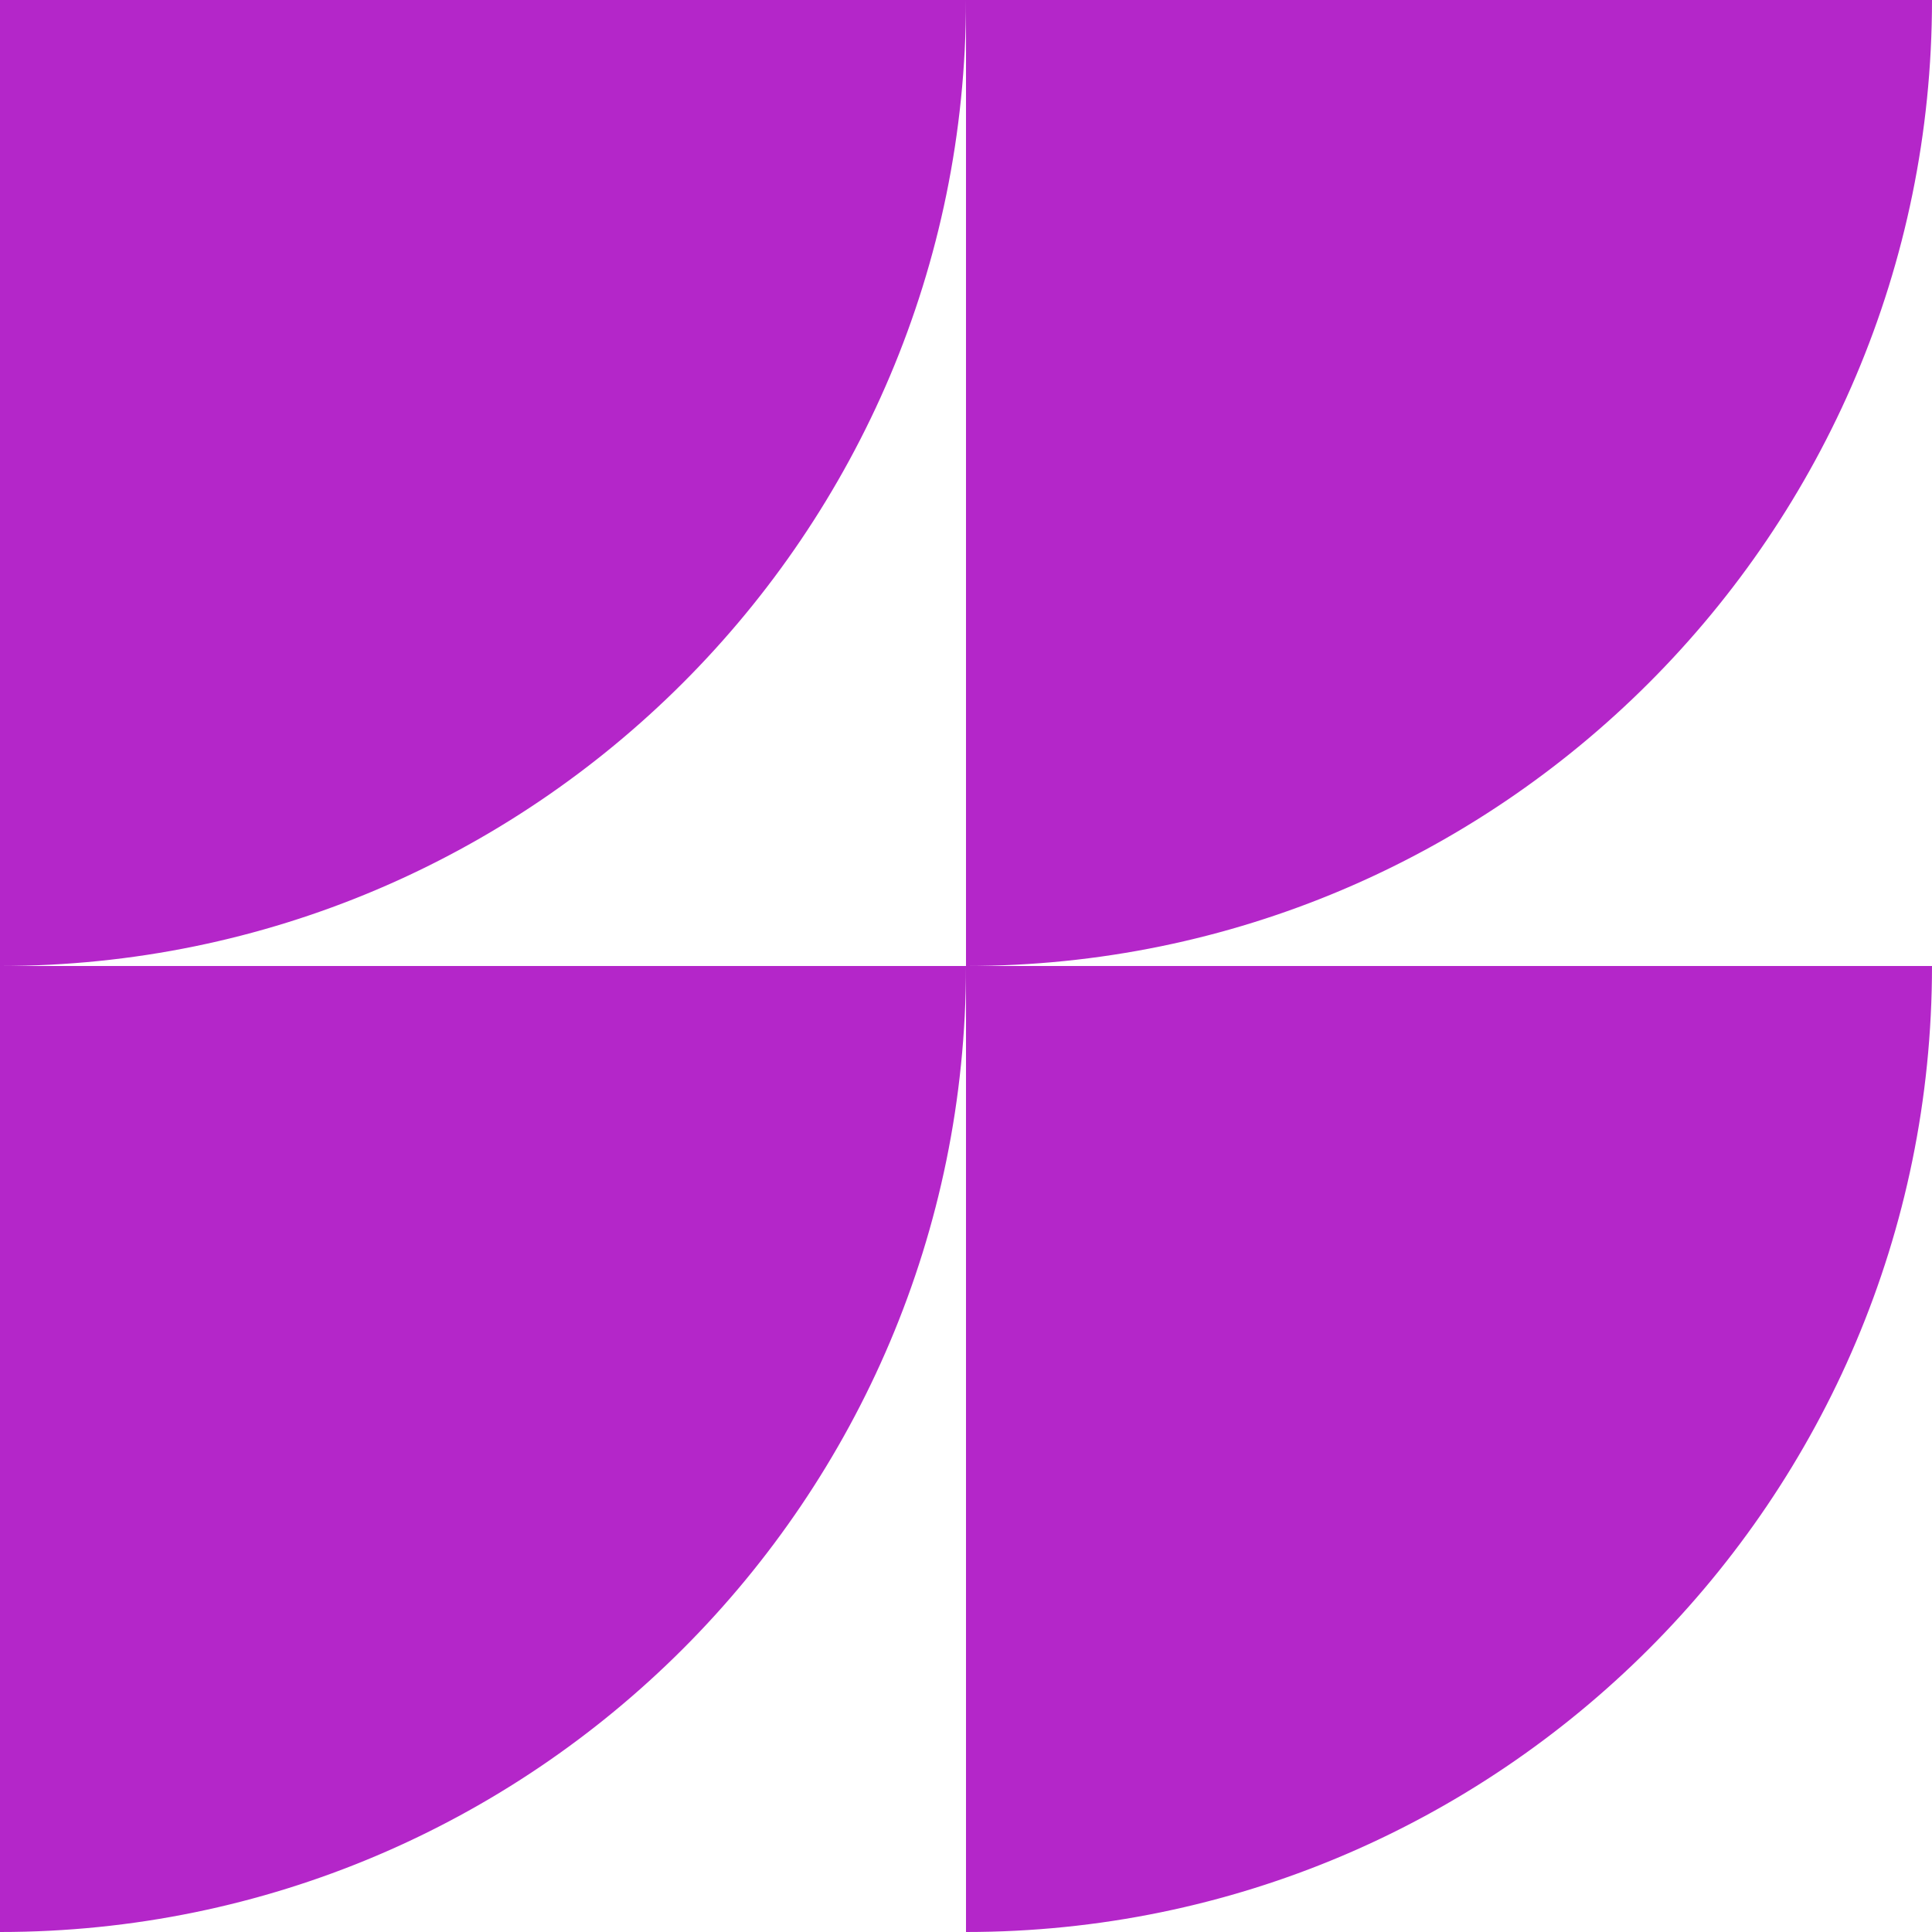 <?xml version="1.0" encoding="UTF-8"?> <!-- Generator: Adobe Illustrator 26.4.1, SVG Export Plug-In . SVG Version: 6.00 Build 0) --> <svg xmlns="http://www.w3.org/2000/svg" xmlns:xlink="http://www.w3.org/1999/xlink" id="Слой_1" x="0px" y="0px" viewBox="0 0 220 220" style="enable-background:new 0 0 220 220;" xml:space="preserve"> <style type="text/css"> .st0{fill:#B426C9;} </style> <g> <g> <path class="st0" d="M0,0v110c60.7,0,110-49.3,110-110H0z"></path> </g> <g> <path class="st0" d="M110,0v110c60.7,0,110-49.3,110-110H110z"></path> </g> <g> <path class="st0" d="M0,110v110c60.7,0,110-49.3,110-110H0z"></path> </g> <g> <path class="st0" d="M110,110v110c60.7,0,110-49.3,110-110H110z"></path> </g> </g> </svg> 
